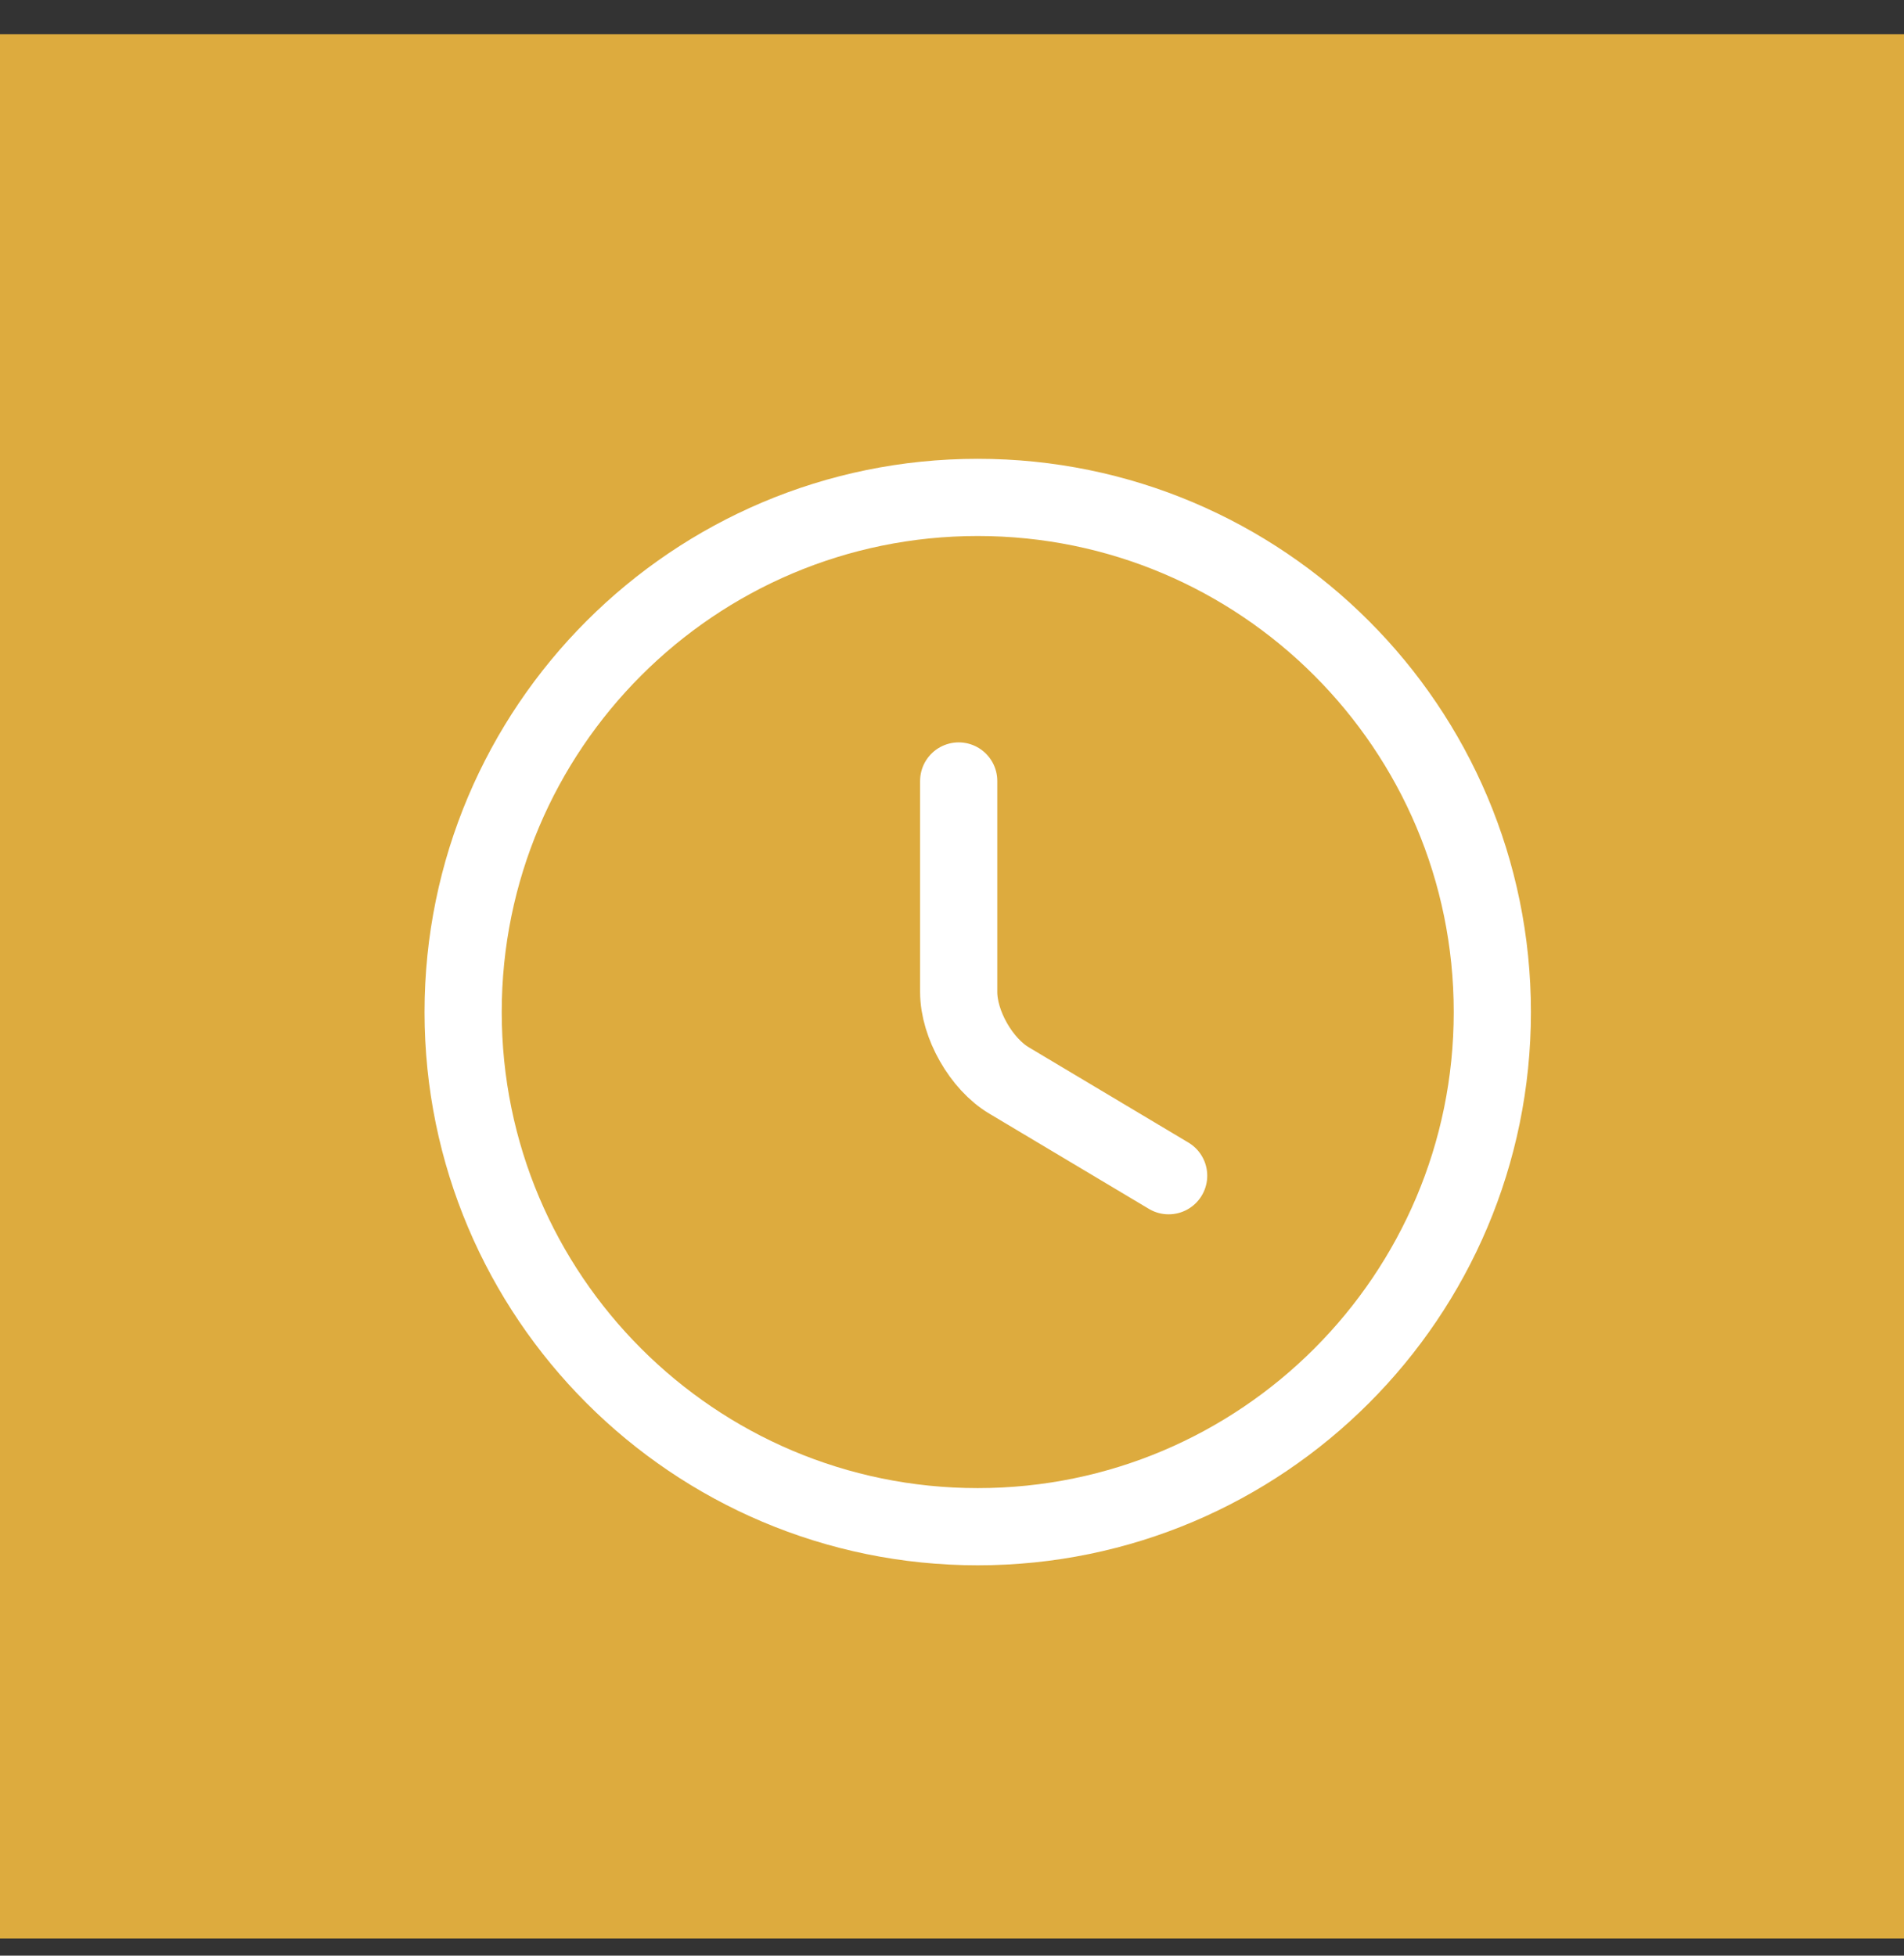 <svg width="37" height="38" viewBox="0 0 37 38" fill="none" xmlns="http://www.w3.org/2000/svg">
<rect x="0" y="0" width="37" height="38" fill="#333333" stroke="none"/>
<rect y="0.665" width="37" height="37" fill="#DDAB3E"/>
<path d="M29 19.665C29 25.185 24.52 29.665 19 29.665C13.48 29.665 9 25.185 9 19.665C9 14.145 13.48 9.665 19 9.665C24.52 9.665 29 14.145 29 19.665Z" stroke="white" stroke-width="1.5" stroke-linecap="round" stroke-linejoin="round"/>
<path d="M22.71 22.845L19.61 20.995C19.07 20.675 18.63 19.905 18.63 19.275V15.175" stroke="white" stroke-width="1.5" stroke-linecap="round" stroke-linejoin="round"/>
</svg>
